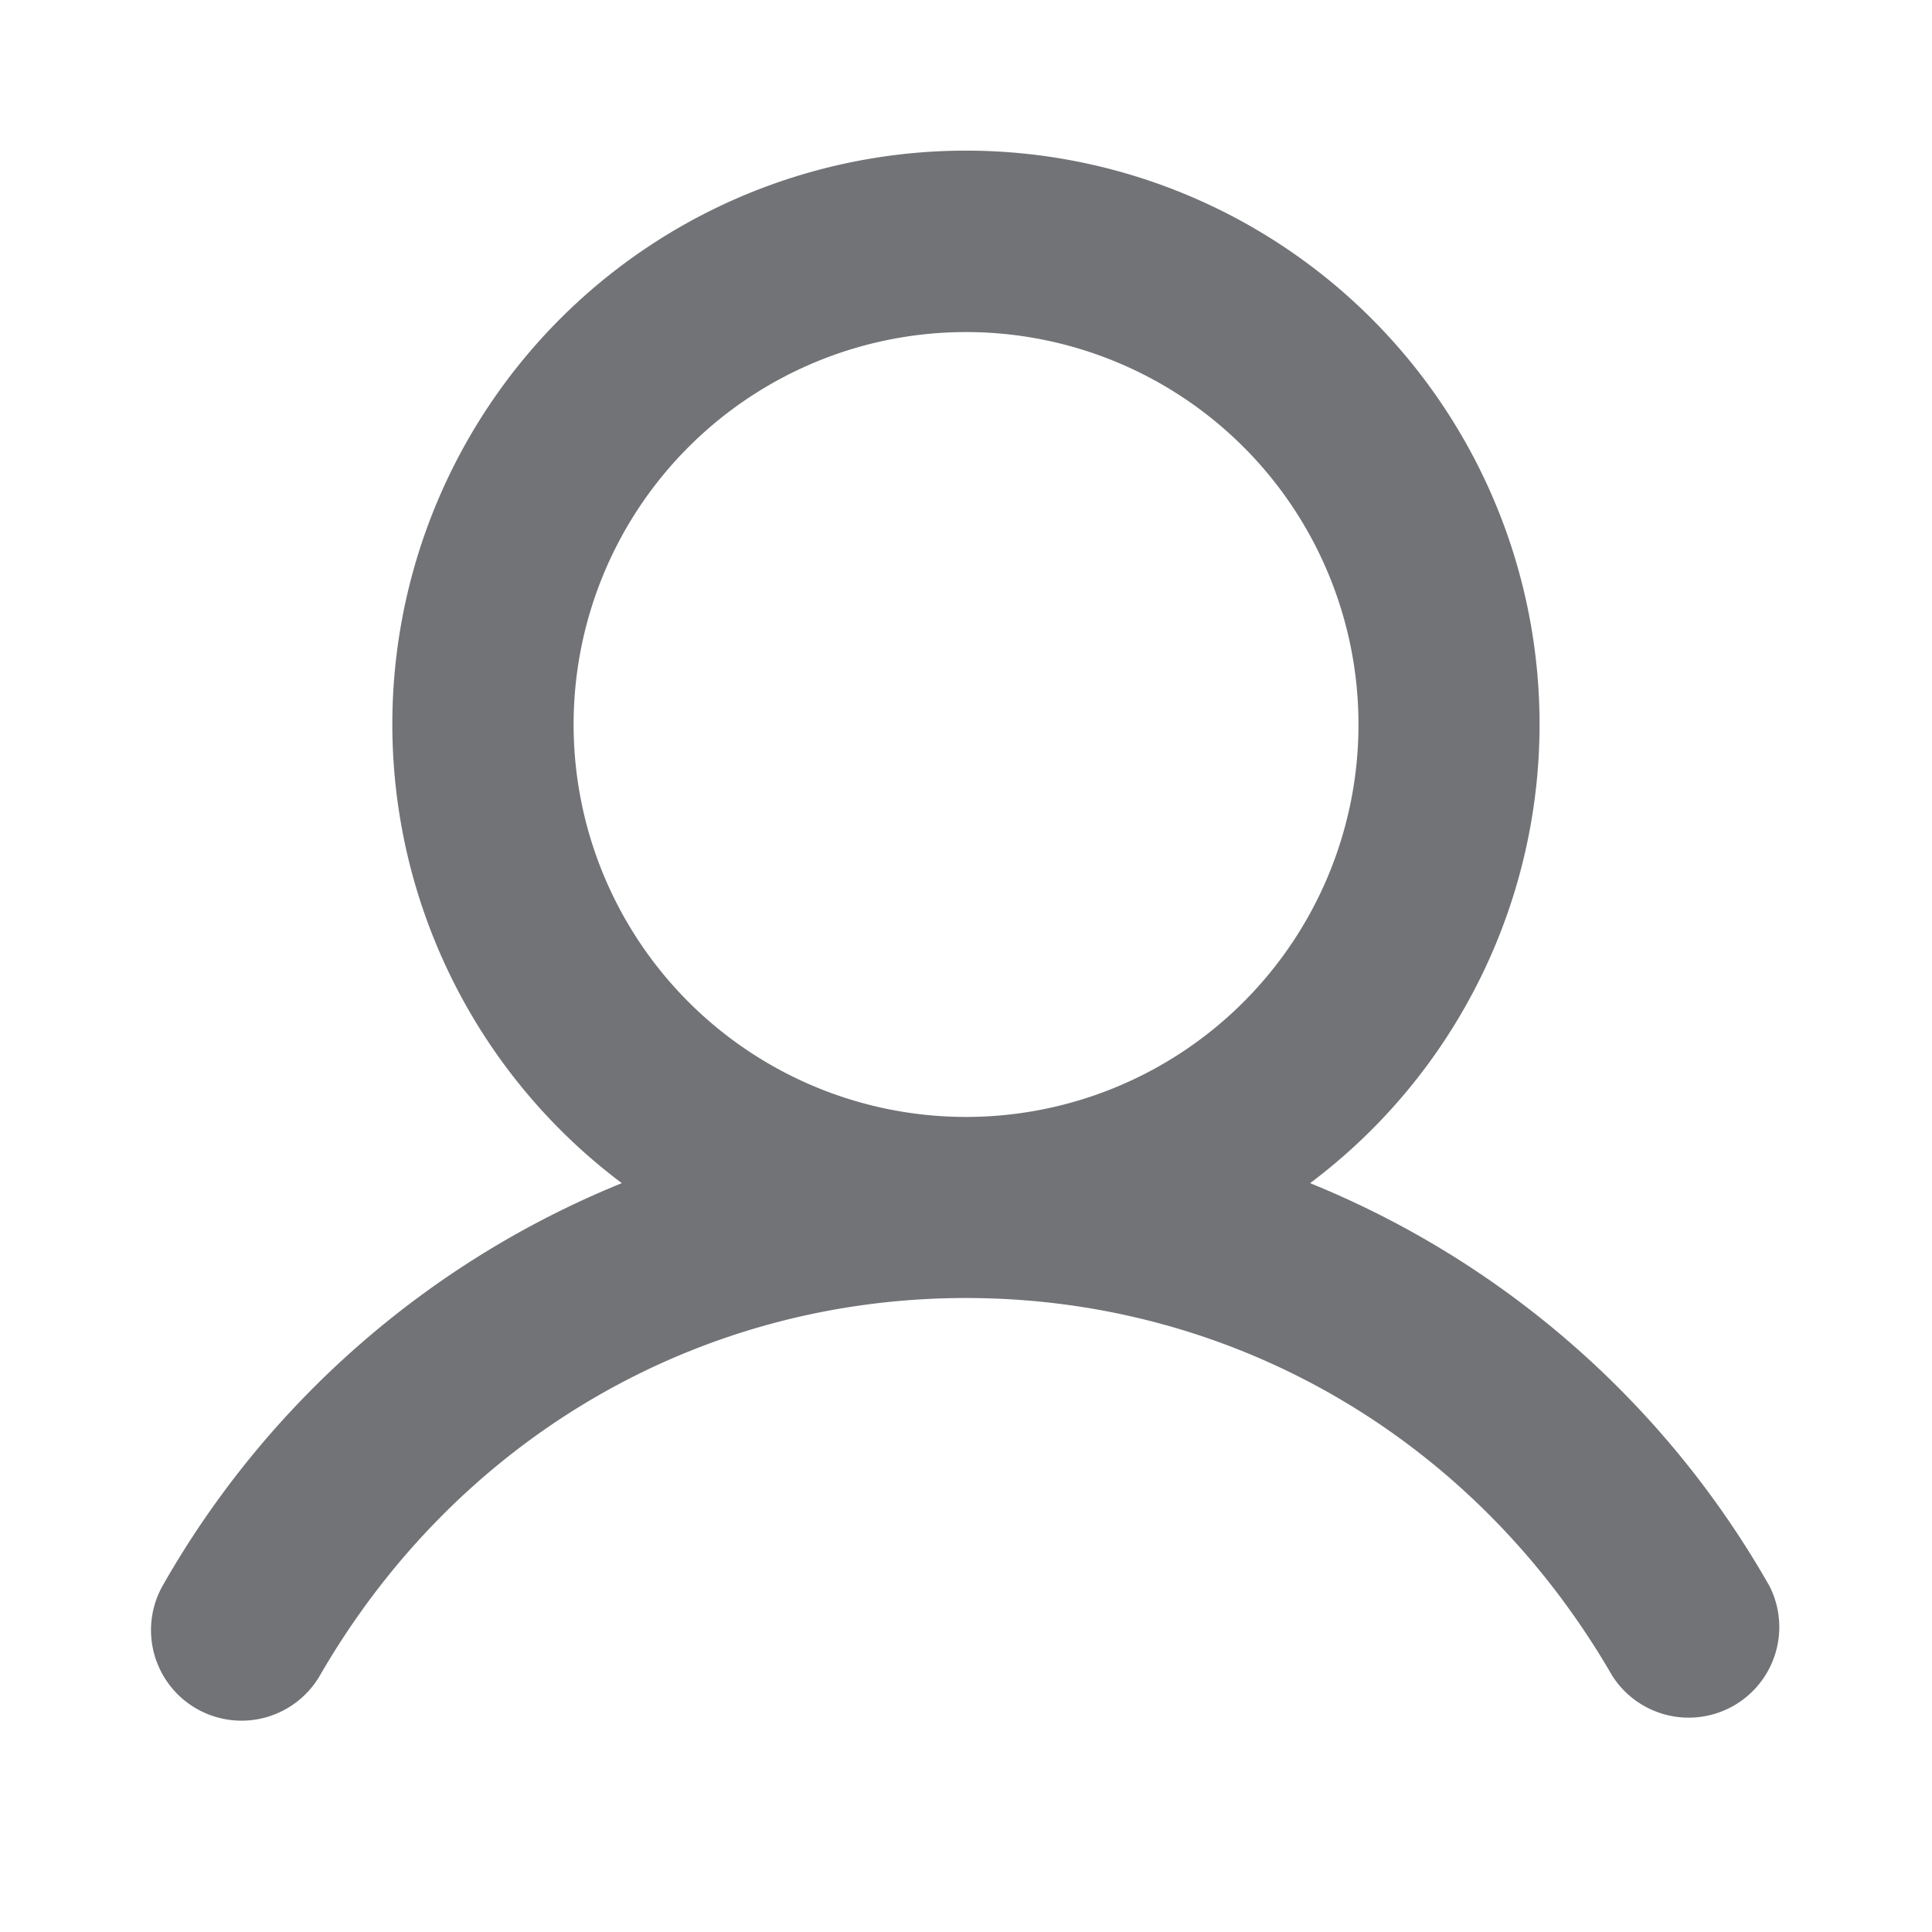 <svg width="20" height="20" fill="none" xmlns="http://www.w3.org/2000/svg"><path d="M18.31 16.406a9.637 9.637 0 00-4.748-4.158 5.938 5.938 0 10-7.125 0 9.637 9.637 0 00-4.748 4.158.937.937 0 101.623.938c1.415-2.447 3.915-3.907 6.688-3.907 2.773 0 5.273 1.46 6.688 3.907a.938.938 0 001.623-.938zM5.938 7.5a4.062 4.062 0 118.125 0 4.062 4.062 0 01-8.125 0z" fill="#727376"/></svg>